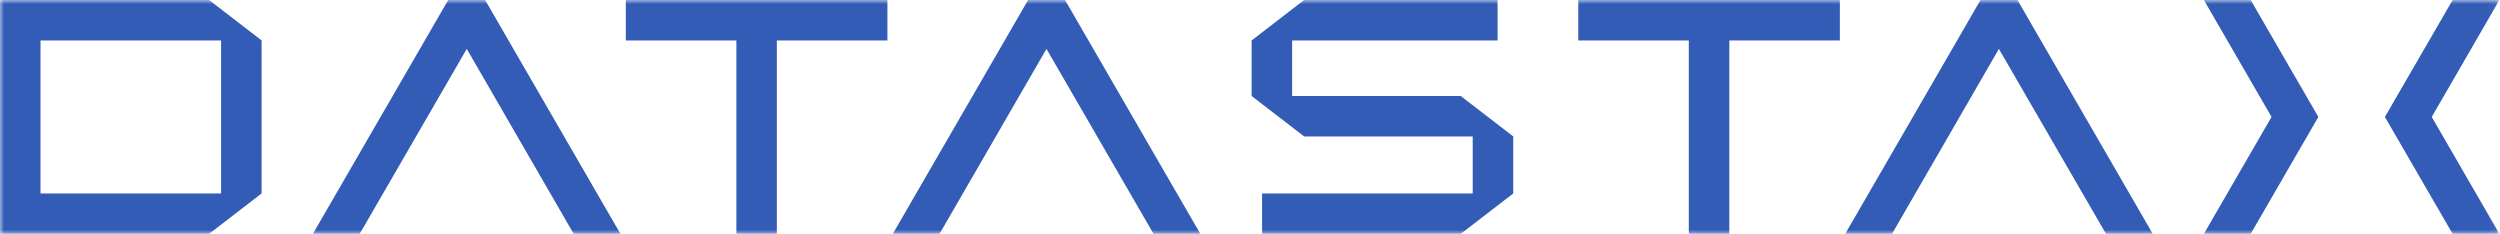 <svg width="310" height="29" viewBox="0 0 310 29" fill="none" xmlns="http://www.w3.org/2000/svg">
<mask id="mask0_1406_158" style="mask-type:luminance" maskUnits="userSpaceOnUse" x="0" y="0" width="310" height="29">
<path d="M309.925 0H0V29H309.925V0Z" fill="white"/>
</mask>
<g mask="url(#mask0_1406_158)">
<path d="M185.698 5.016V0H161.714L155.2 5.016V11.903L161.714 16.919H182.616V23.989H156.496V29H181.128L187.642 23.989V16.919L181.128 11.903H160.225V5.016H185.698Z" fill="#335CB6"/>
<path d="M60.155 0H55.579L38.797 29H44.6L57.878 6.064L71.139 29H76.937L60.155 0Z" fill="#335CB6"/>
<path d="M110.041 0H77.6V5.016H91.311V29H96.33V5.016H110.041V0Z" fill="#335CB6"/>
<path d="M228.142 0H195.706V5.016H209.41V29H214.436V5.016H228.142V0Z" fill="#335CB6"/>
<path d="M25.928 0H0V29H25.928L32.441 23.984V5.016L25.928 0ZM5.025 5.016H27.416V23.989H5.025V5.016Z" fill="#335CB6"/>
<path d="M287.476 14.5L284.573 9.484V9.489L279.083 0H273.28L281.673 14.5L273.28 29H279.083L284.573 19.516L287.476 14.5Z" fill="#335CB6"/>
<path d="M295.729 14.5L298.632 9.484V9.489L304.127 0H309.925L301.537 14.5L309.925 29H304.127L298.632 19.516L295.729 14.5Z" fill="#335CB6"/>
<path d="M127.486 0H132.062L148.844 29H143.041L129.764 6.064L116.502 29H110.704L127.486 0Z" fill="#335CB6"/>
<path d="M245.586 0H250.163L266.943 29H261.146L247.863 6.064L234.608 29H228.805L245.586 0Z" fill="#335CB6"/>
</g>
</svg>
